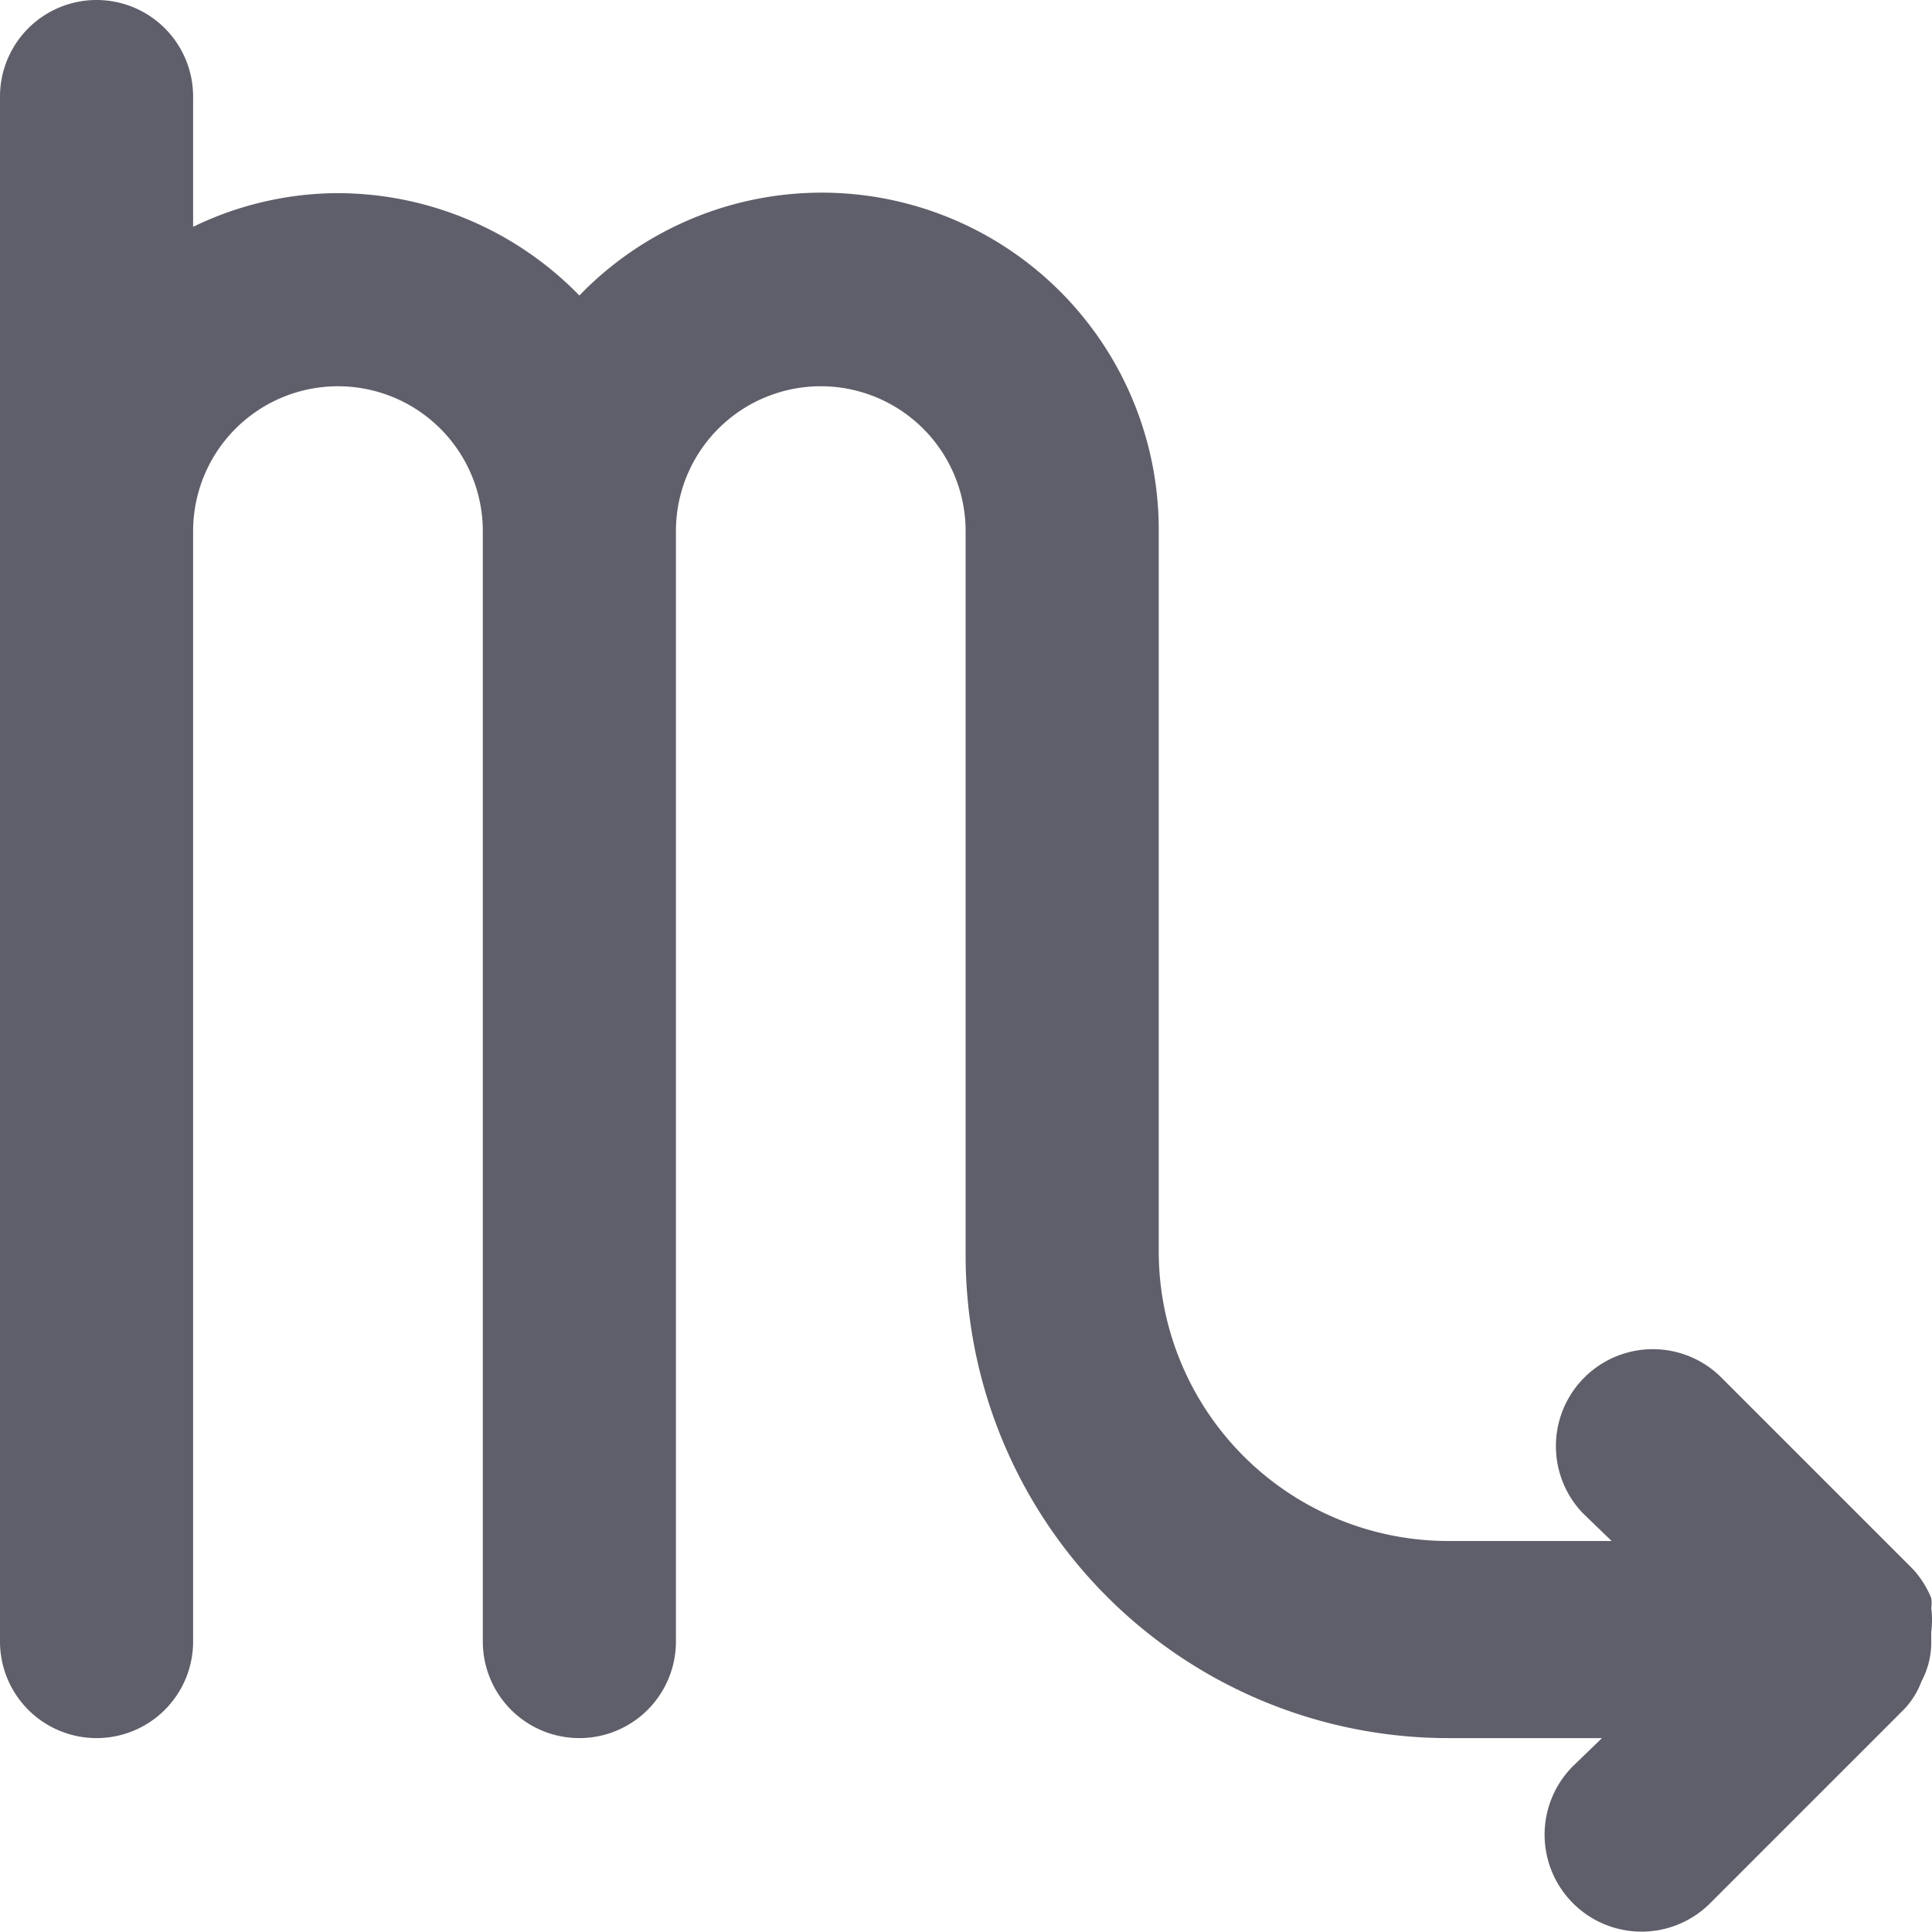 <svg xmlns="http://www.w3.org/2000/svg" width="74.573" height="74.565" viewBox="0 0 74.573 74.565">
  <g id="_01" data-name="01" transform="translate(0 0)">
    <path id="Path_280" data-name="Path 280" d="M76.544,65.362v-.373a3.727,3.727,0,0,0,0-.932,1.118,1.118,0,0,0,0-.373,3.728,3.728,0,0,0-.708-1.118l-7.454-7.454A3.742,3.742,0,0,0,63.089,60.4l1.118,1.081h-6.3A11.182,11.182,0,0,1,46.726,50.3V22.5a13.008,13.008,0,0,0-22.363-9.094,13.045,13.045,0,0,0-9.318-3.951,12.859,12.859,0,0,0-5.591,1.3V5.727A3.727,3.727,0,1,0,2,5.727V65.362a3.727,3.727,0,1,0,7.454,0V22.5a5.591,5.591,0,1,1,11.182,0V65.362a3.727,3.727,0,1,0,7.454,0V22.5a5.591,5.591,0,0,1,11.182,0V50.453A18.636,18.636,0,0,0,57.908,69.089h5.926L62.716,70.17a3.742,3.742,0,1,0,5.293,5.293l7.454-7.454h0a3.169,3.169,0,0,0,.708-1.118h0A3.168,3.168,0,0,0,76.544,65.362Z" transform="translate(-2 -2)" fill="#5f5f6c"/>
  </g>
</svg>
